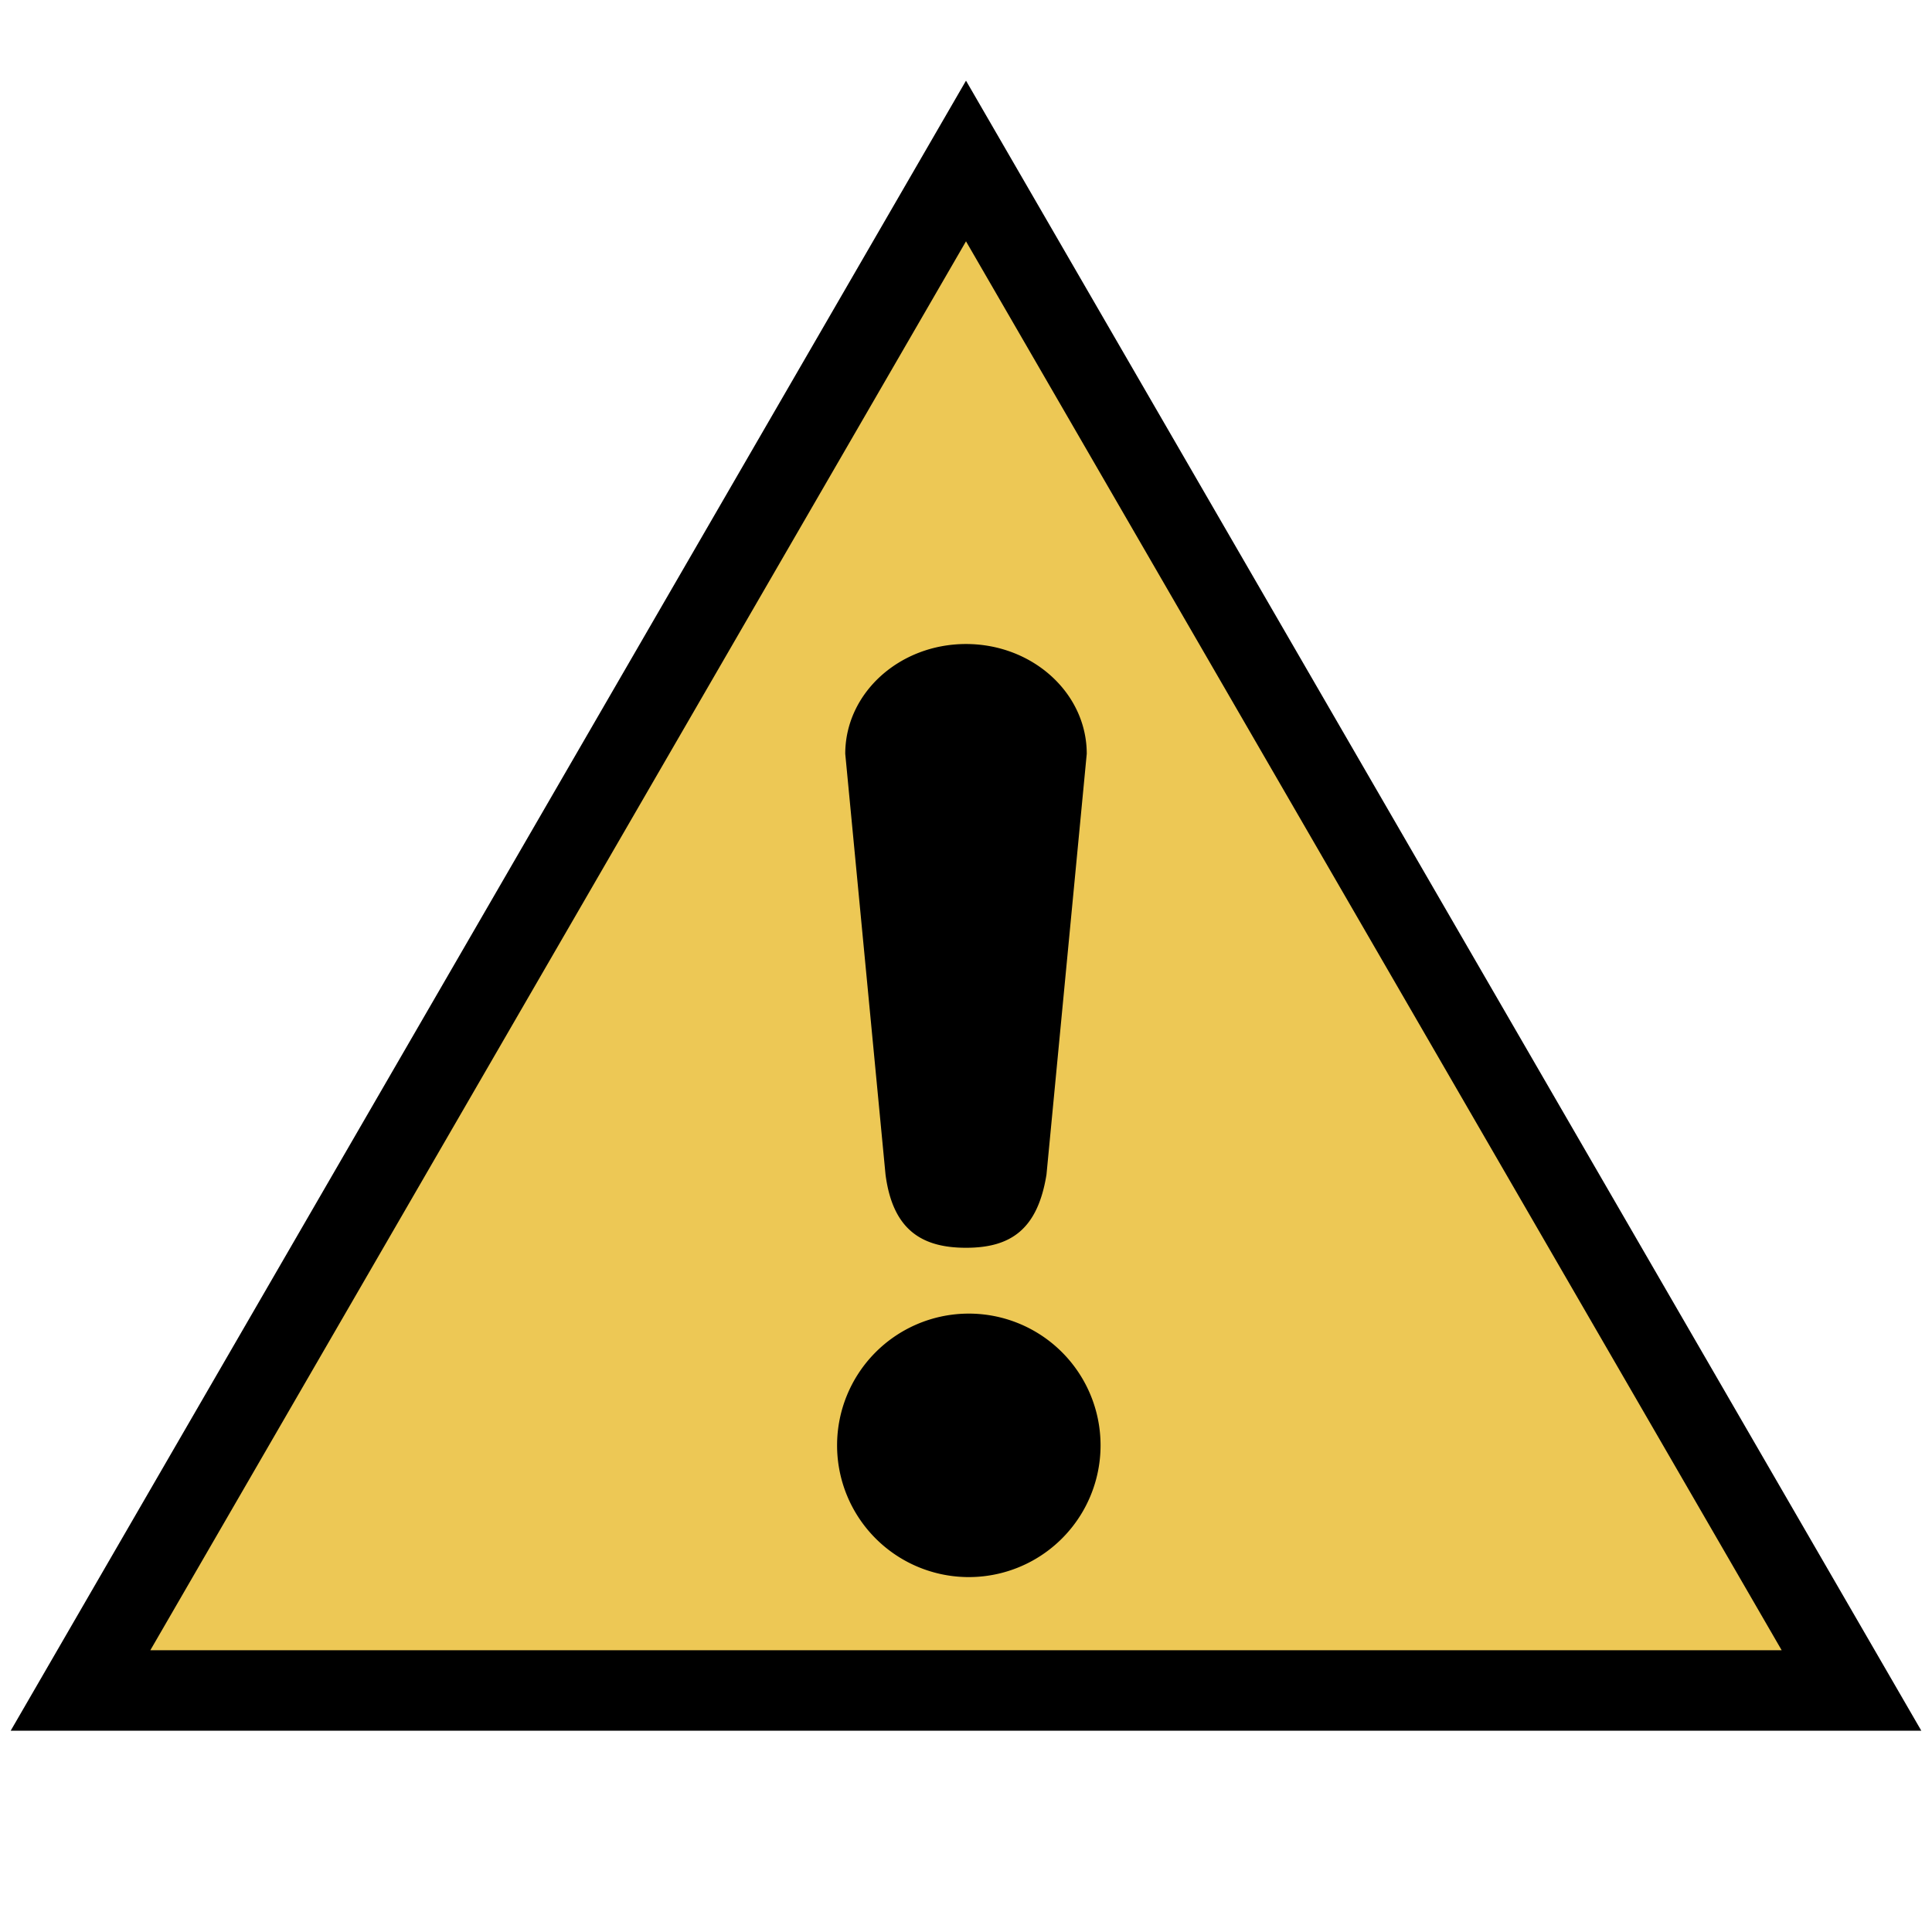 <svg xmlns="http://www.w3.org/2000/svg" width="32" height="32" fill="none" viewBox="0 0 32 32"><path fill="#EDC855" d="M16 2.667 30.667 28H1.333z"/><path fill="#000" fill-rule="evenodd" d="m16 1.336 15.823 27.33H.177zm0 2.661L2.49 27.333h27.02z" clip-rule="evenodd"/><path fill="#000" fill-rule="evenodd" d="M14 12.485c0-1.004.896-1.818 2-1.818s2 .814 2 1.818l-.667 6.97c-.147.912-.596 1.212-1.333 1.212-.736 0-1.214-.3-1.333-1.213zm2 13.636a2.182 2.182 0 1 0 0-4.363 2.182 2.182 0 0 0 0 4.363" clip-rule="evenodd"/></svg>